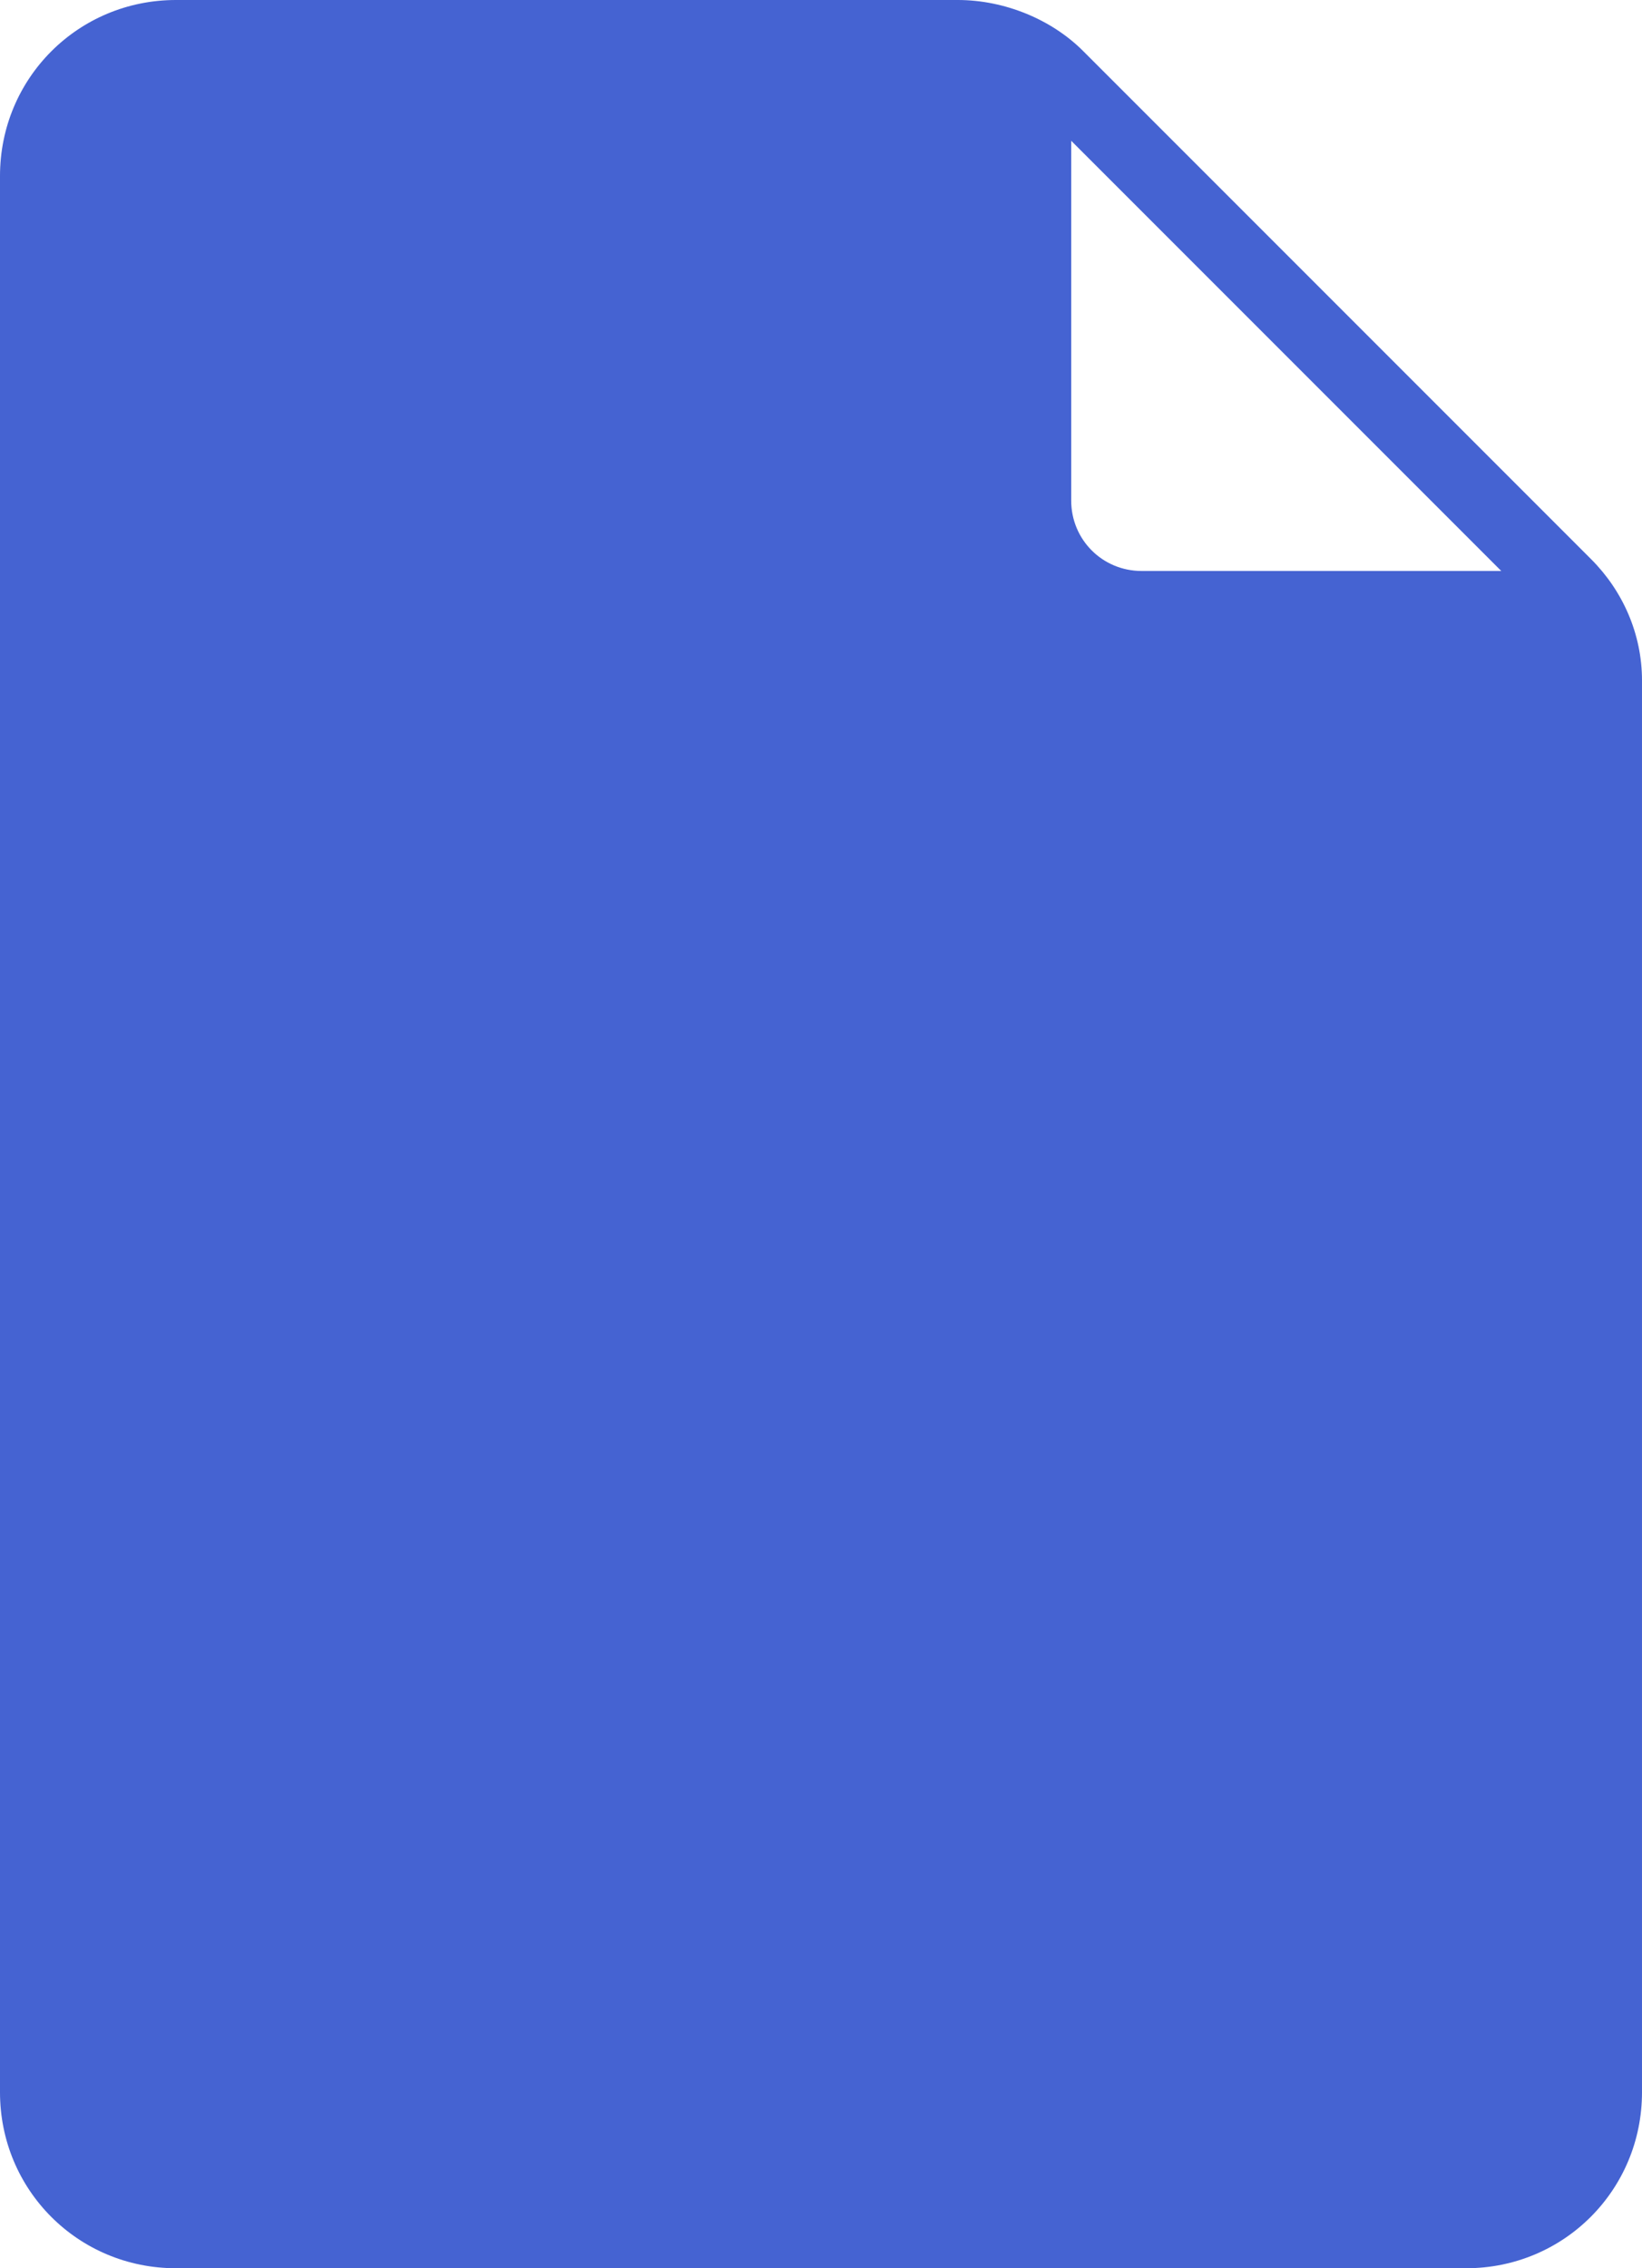 <?xml version="1.0" encoding="UTF-8" standalone="no"?><svg xmlns="http://www.w3.org/2000/svg" xmlns:xlink="http://www.w3.org/1999/xlink" fill="#4563d2" height="58" preserveAspectRatio="xMidYMid meet" version="1" viewBox="11.0 3.0 42.0 58.0" width="42" zoomAndPan="magnify"><g id="change1_1"><path d="M51.7,17.3l-13-13c-0.8-0.8-2-1.3-3.2-1.3H15.5C13,3,11,5,11,7.5v49c0,2.5,2,4.5,4.5,4.5h33c2.5,0,4.5-2,4.5-4.5V20.4 C53,19.2,52.5,18.1,51.7,17.3z M40.2,17.6c-1,0-1.8-0.8-1.8-1.8V6.6l11,11H40.2z"/></g></svg>
